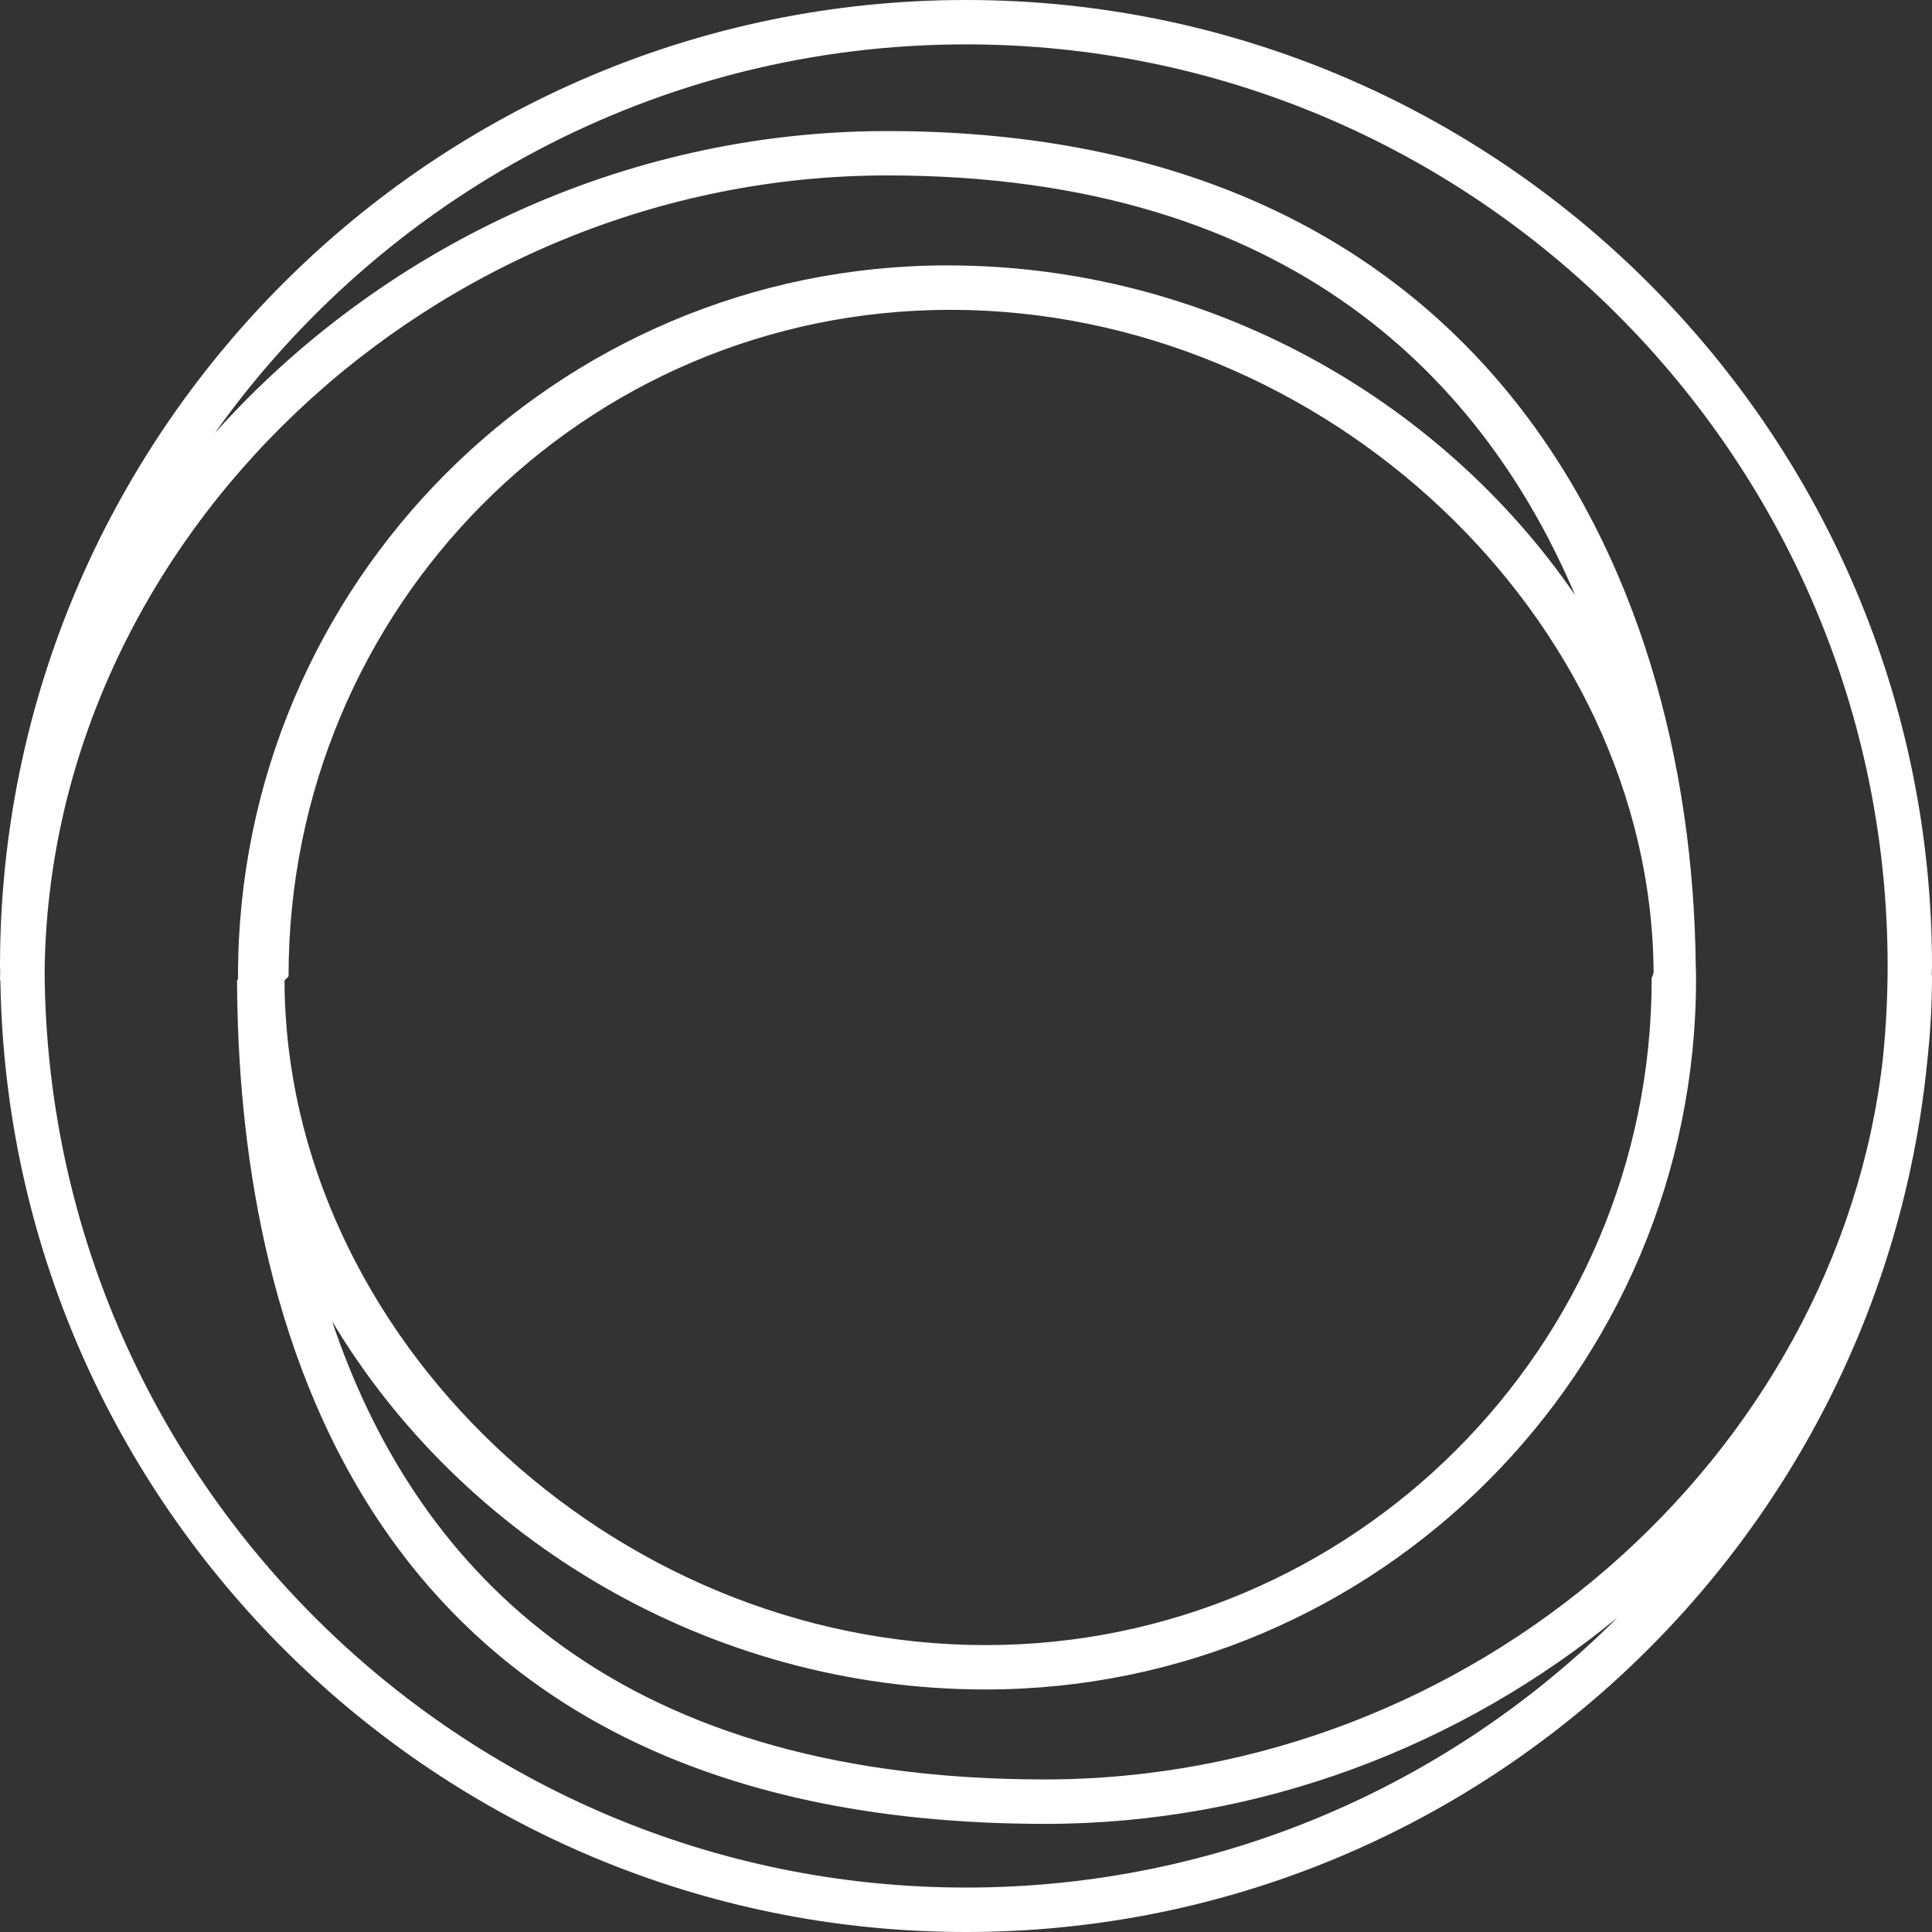 <svg width="30" height="30" viewBox="0 0 30 30" fill="none" xmlns="http://www.w3.org/2000/svg">
<rect x="0" y="0" width="30" height="30" fill="#333333" stroke="none"/>
<path d="M30 15.152C30 15.146 29.997 15.14 29.996 15.133C29.997 15.089 30 15.045 30 15C30 6.729 23.271 0 15 0C6.729 0 0 6.729 0 15C0 15.034 0.003 15.068 0.003 15.102C0.003 15.136 0 15.17 0 15.204C0 15.214 0.005 15.224 0.006 15.234C0.133 23.397 6.808 30 15 30C22.767 30 29.172 24.066 29.925 16.494C29.974 16.052 30 15.604 30 15.152ZM15 0.689C22.891 0.689 29.311 7.109 29.311 15C29.311 15.48 29.286 15.953 29.239 16.421C28.548 22.616 22.868 27.631 16.222 27.631C9.372 27.631 6.389 24.191 5.156 20.514C7.171 23.893 11.011 26.234 15.305 26.234C21.388 26.234 26.336 21.286 26.336 15.203C26.336 15.202 26.335 15.201 26.335 15.199C26.335 15.186 26.335 15.173 26.335 15.159C26.335 15.157 26.336 15.155 26.336 15.152C26.336 15.105 26.333 15.059 26.332 15.012C26.267 8.702 22.945 2.035 13.778 2.035C9.653 2.035 5.884 3.877 3.334 6.727C5.93 3.077 10.19 0.689 15 0.689ZM25.646 15.204C25.646 15.205 25.647 15.206 25.647 15.207C25.645 20.908 21.007 25.545 15.305 25.545C9.482 25.545 4.437 20.73 4.418 15.233C4.418 15.207 4.481 15.179 4.481 15.152C4.481 15.152 4.481 15.151 4.481 15.15C4.481 9.448 9.058 4.811 14.759 4.811C20.571 4.811 25.639 9.607 25.677 15.09C25.678 15.128 25.646 15.17 25.646 15.204ZM0.693 15.11C0.748 8.386 6.717 2.724 13.779 2.724C20.118 2.724 23.08 5.999 24.458 9.241C22.362 6.188 18.746 4.121 14.711 4.121C8.628 4.121 3.696 9.069 3.696 15.152C3.696 15.153 3.696 15.154 3.696 15.155C3.696 15.17 3.696 15.186 3.696 15.202C3.696 15.202 3.696 15.203 3.696 15.204C3.696 15.21 3.681 15.217 3.681 15.224C3.697 20.151 5.356 28.321 16.23 28.321C19.583 28.321 22.697 27.102 25.117 25.116C22.526 27.706 18.947 29.31 15.002 29.31C7.148 29.311 0.752 22.95 0.693 15.11Z" fill="white"/>
</svg>
